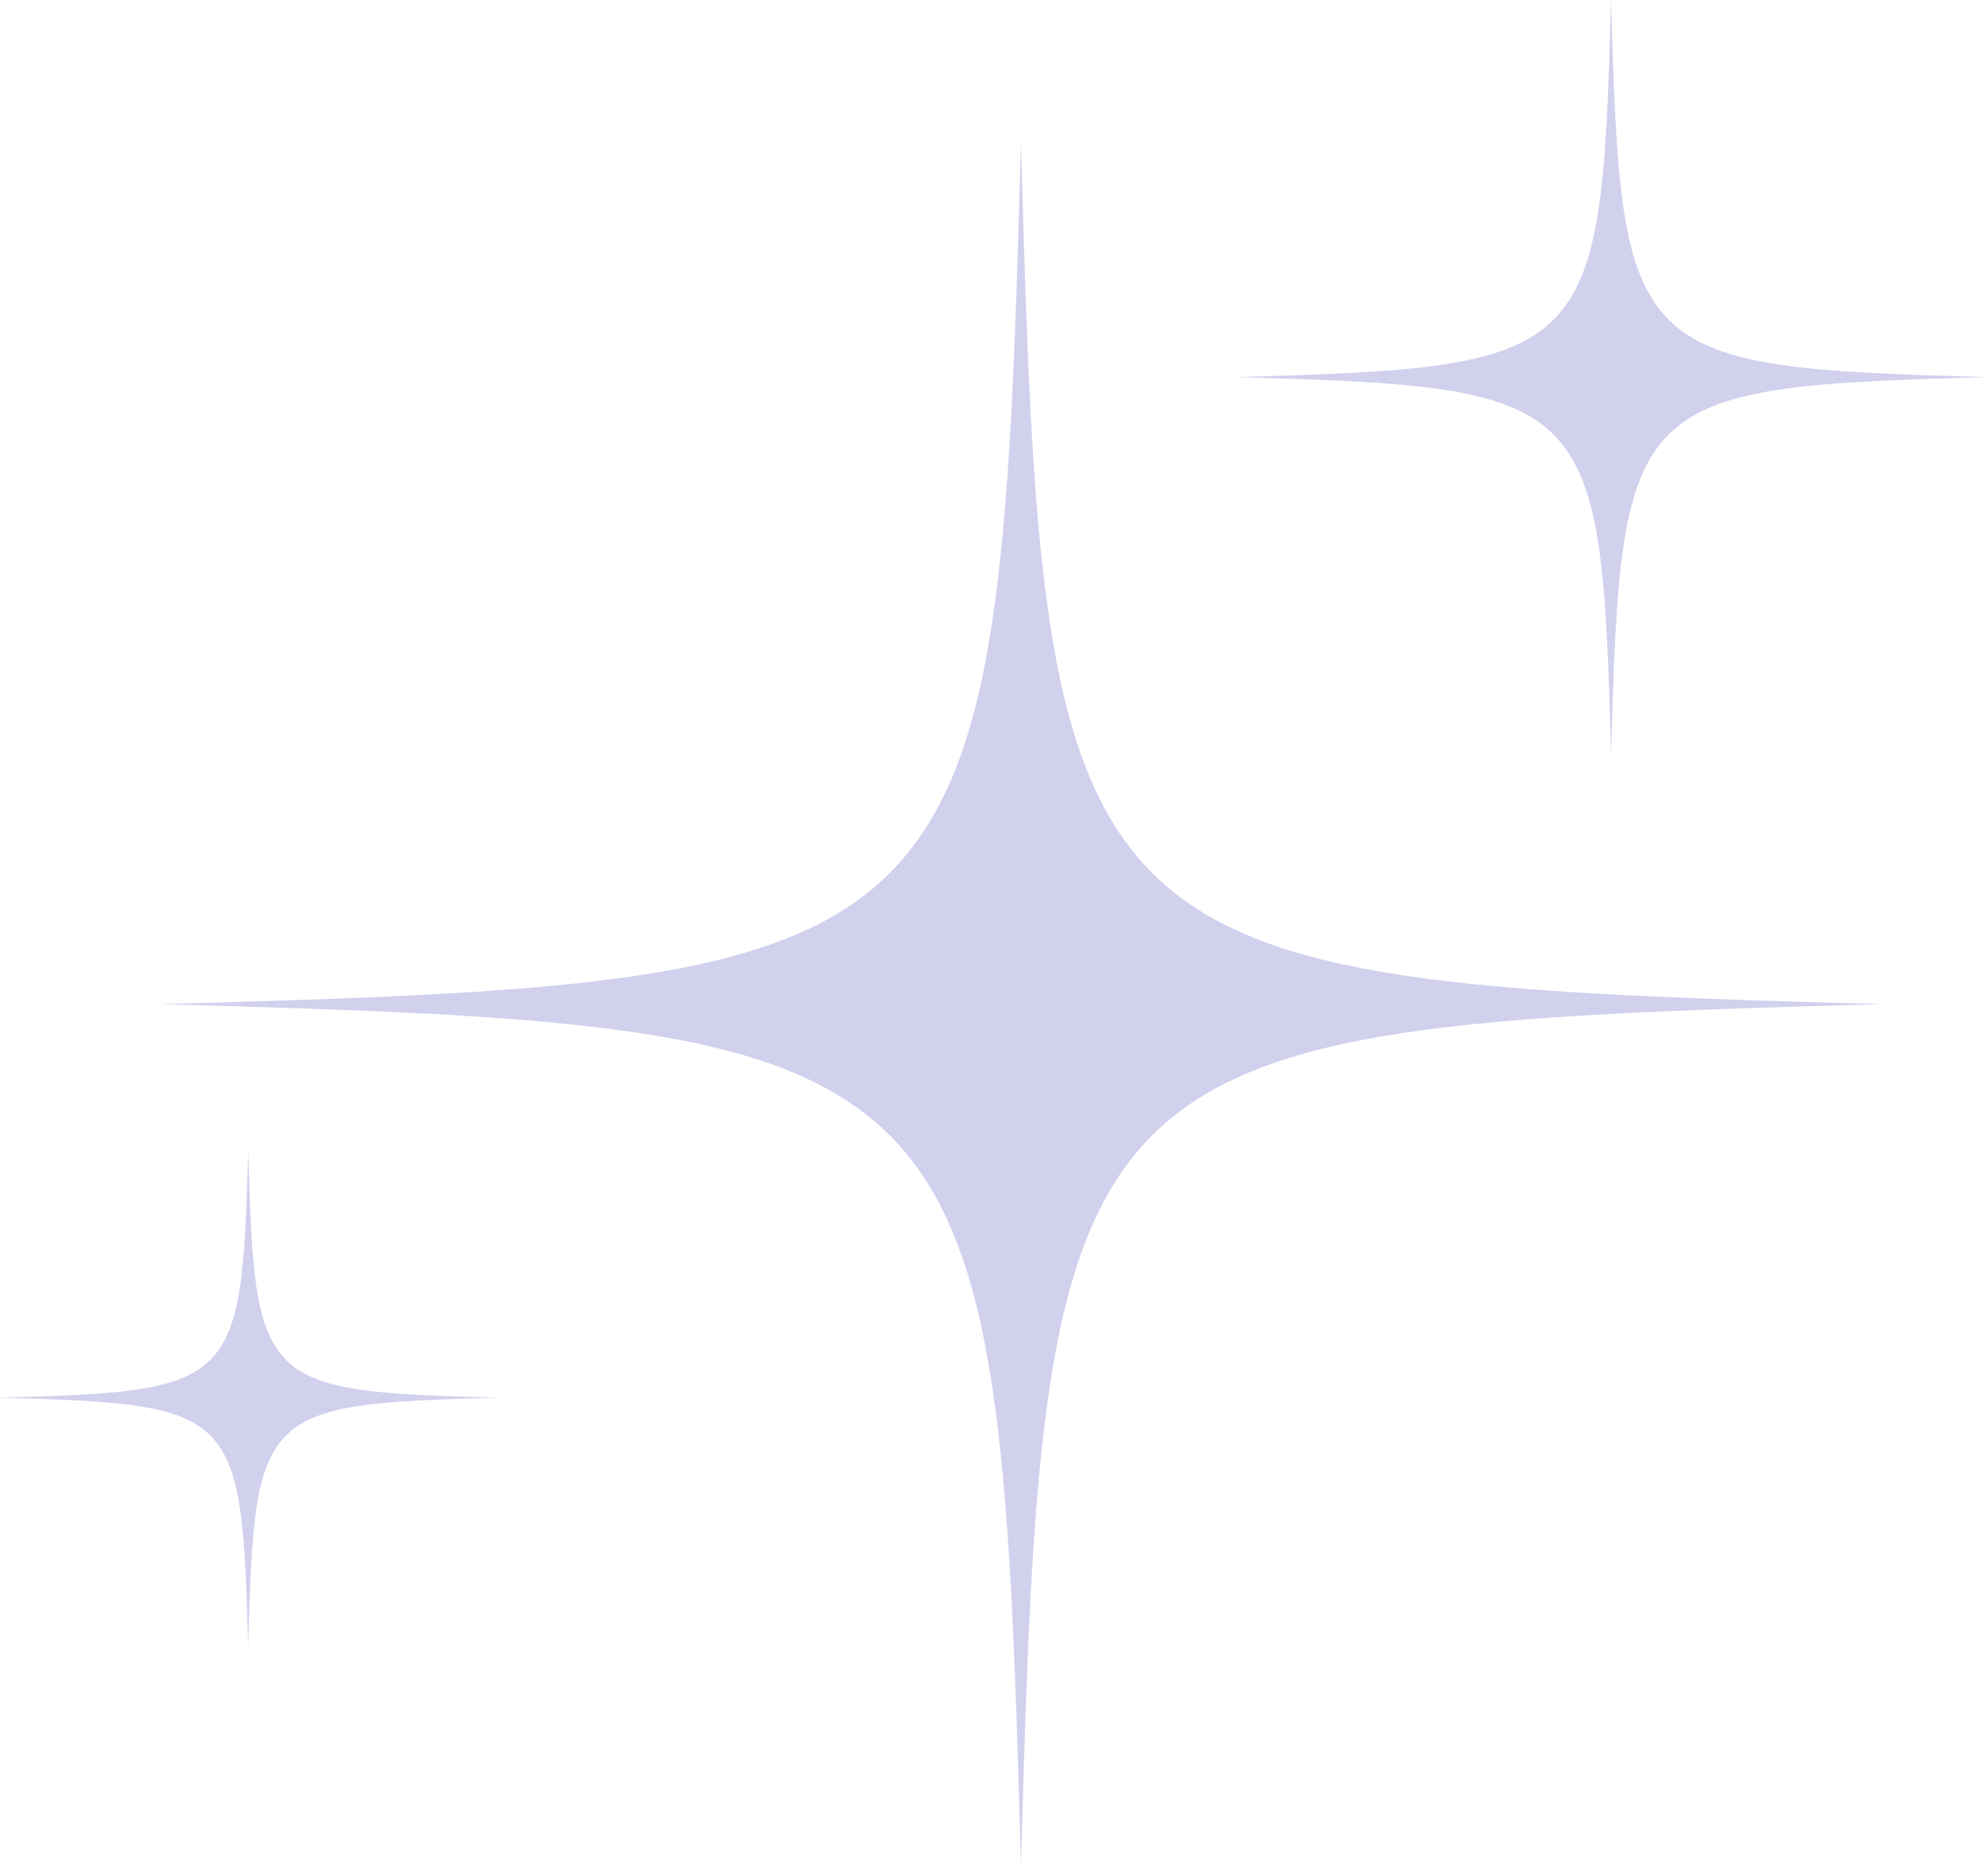 <svg xmlns="http://www.w3.org/2000/svg" xmlns:xlink="http://www.w3.org/1999/xlink" preserveAspectRatio="xMidYMid meet" version="1.0" viewBox="0.0 0.0 449.3 421.4" zoomAndPan="magnify" style="fill: rgb(0, 0, 0);" original_string_length="1479"><defs><clipPath id="__id6_sogp1zsble"><path d="M 36 32 L 426 32 L 426 421.41 L 36 421.41 Z M 36 32"/></clipPath><clipPath id="__id7_sogp1zsble"><path d="M 278 0 L 449.328 0 L 449.328 171 L 278 171 Z M 278 0"/></clipPath></defs><g><g clip-path="url(#__id6_sogp1zsble)" id="__id8_sogp1zsble"><path d="M 230.746 32.422 C 225.688 217.75 221.582 221.855 36.254 226.914 C 221.582 231.977 225.688 236.082 230.746 421.41 C 235.809 236.082 239.914 231.977 425.242 226.914 C 239.914 221.855 235.809 217.75 230.746 32.422" style="fill: rgb(209, 208, 237);"/></g><g id="__id9_sogp1zsble"><path d="M 56.094 259.754 C 54.633 313.203 53.449 314.387 0 315.844 C 53.449 317.305 54.633 318.488 56.094 371.938 C 57.551 318.488 58.734 317.305 112.184 315.844 C 58.734 314.387 57.551 313.203 56.094 259.754" style="fill: rgb(209, 208, 237);"/></g><g clip-path="url(#__id7_sogp1zsble)" id="__id10_sogp1zsble"><path d="M 364.117 170.434 C 366.336 89.234 368.133 87.434 449.332 85.219 C 368.133 83 366.336 81.203 364.117 0.004 C 361.898 81.203 360.102 83 278.902 85.219 C 360.102 87.434 361.898 89.234 364.117 170.434" style="fill: rgb(209, 208, 237);"/></g></g></svg>